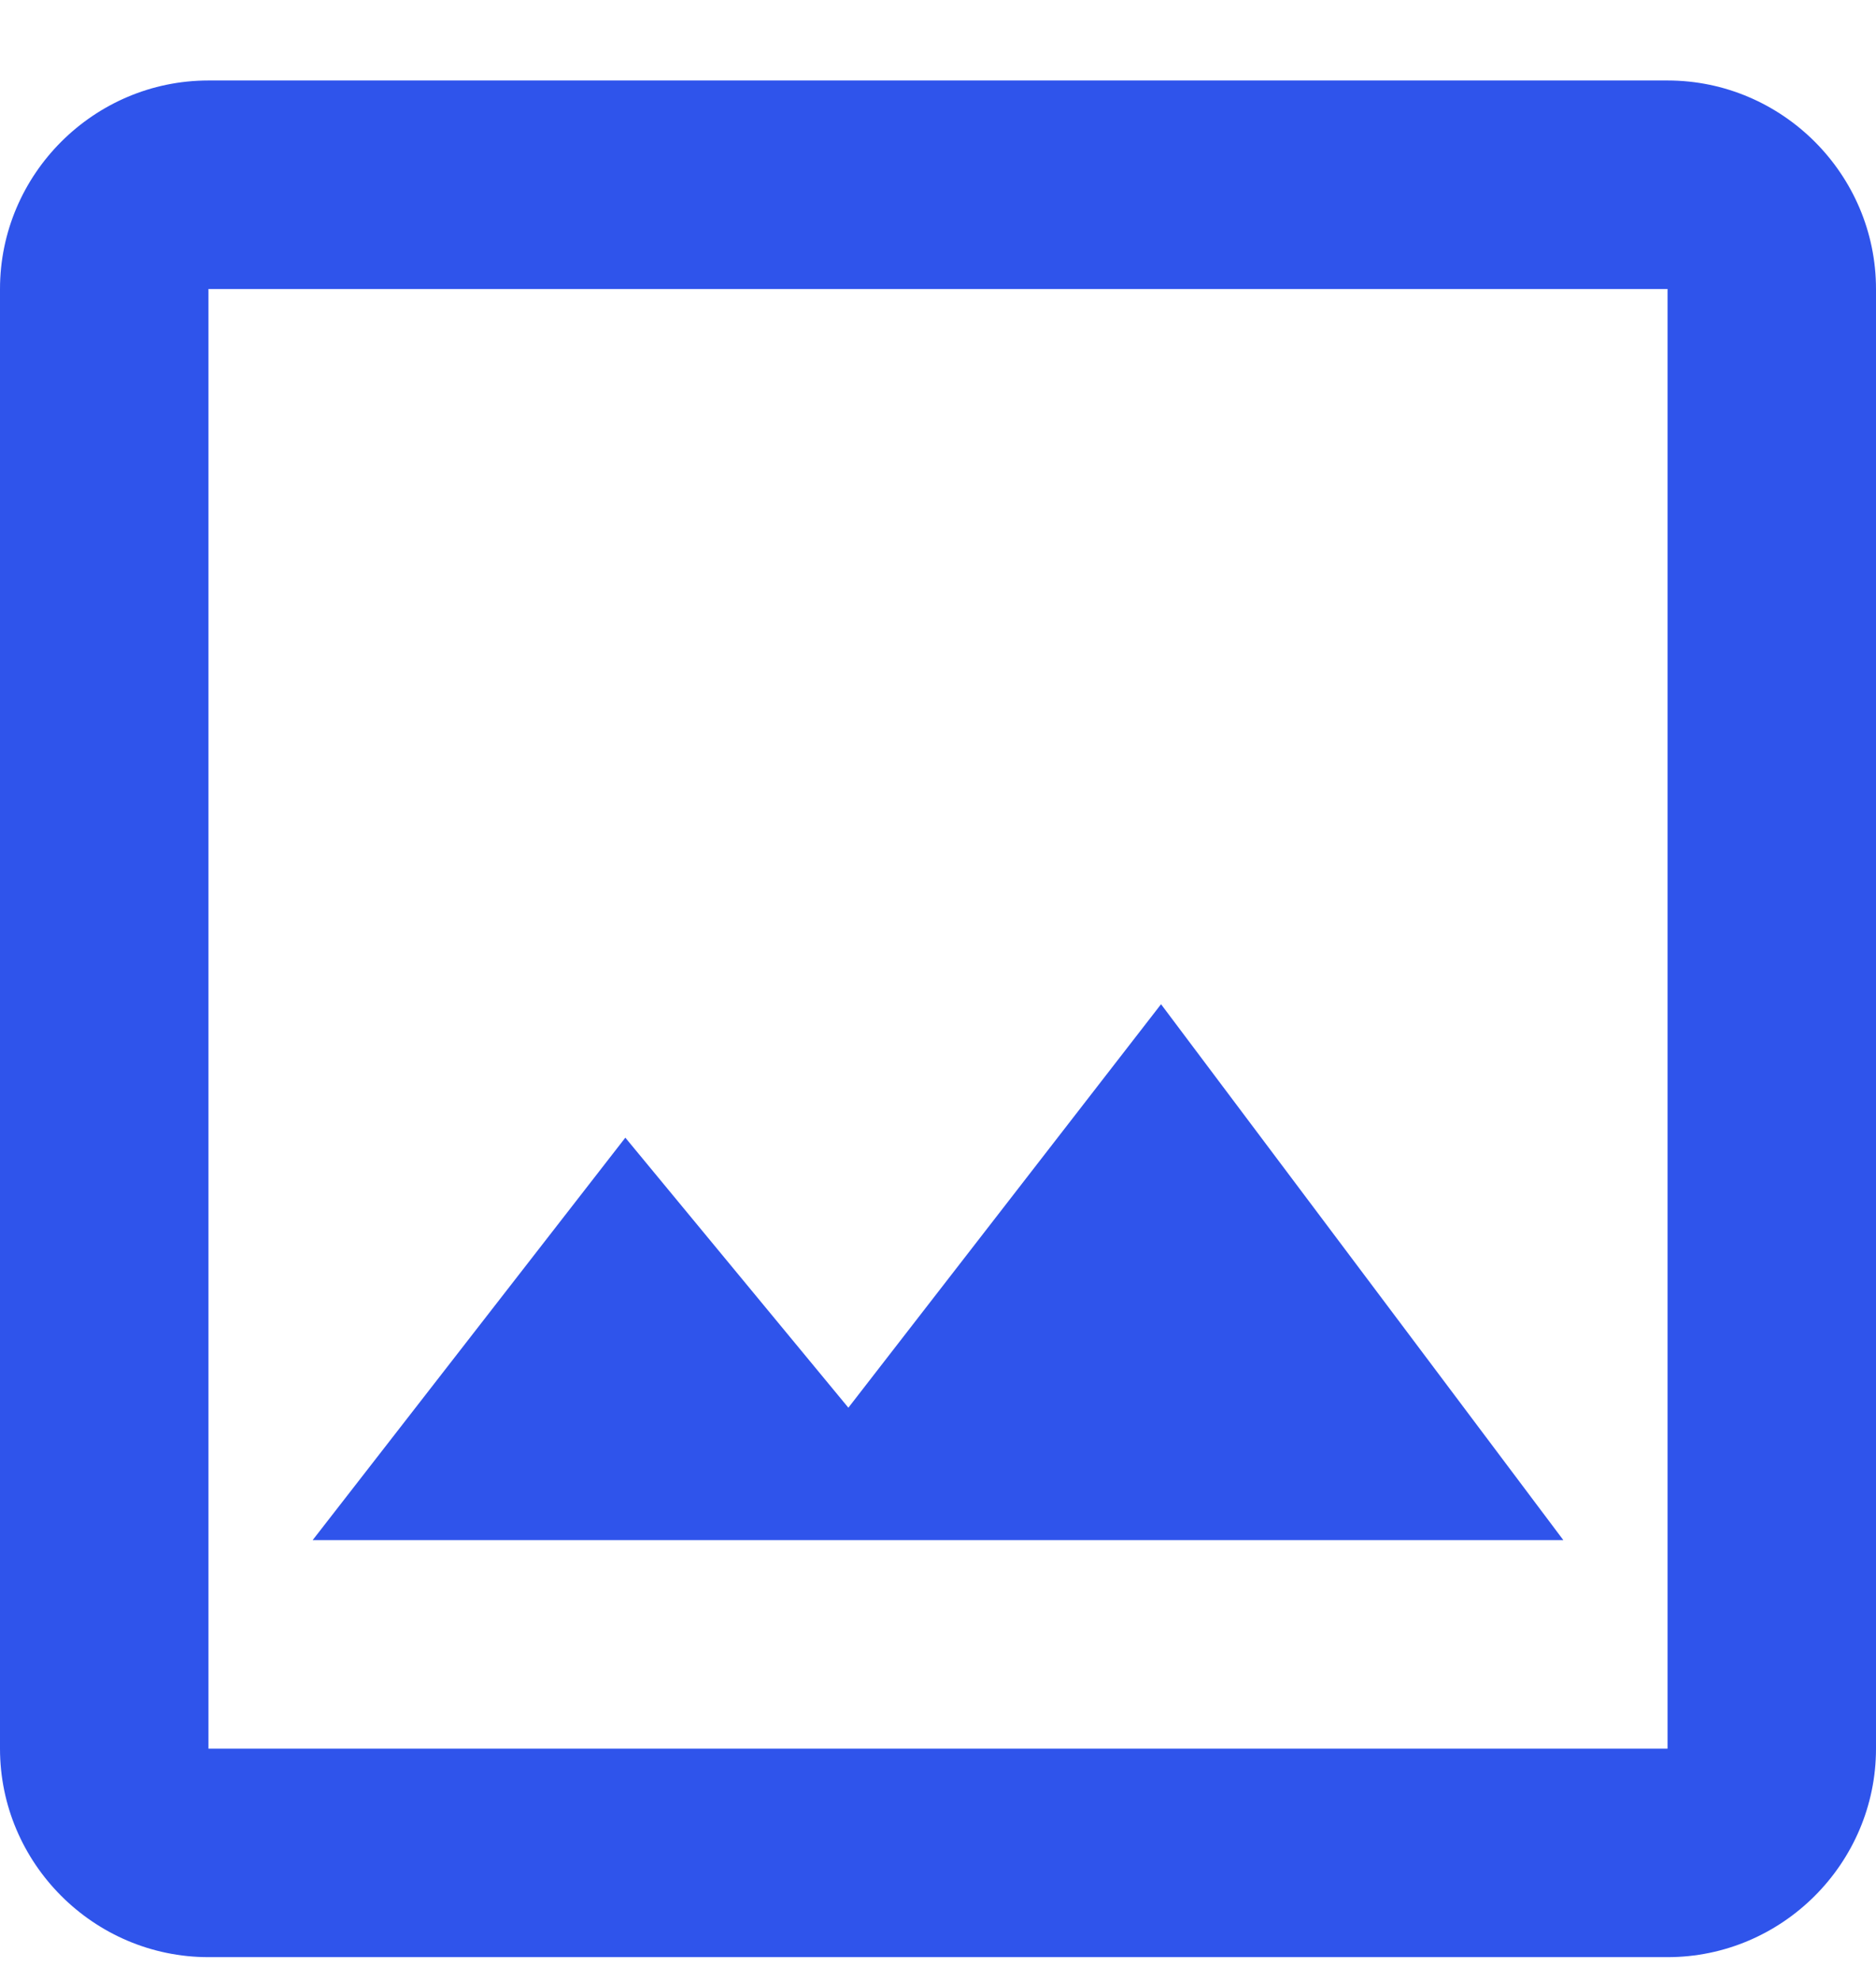 <svg xmlns="http://www.w3.org/2000/svg" width="18" height="19" fill="none"><path fill="#2F54EB" d="M16 2.772v14H2v-14h14zm0-2H2c-1.1 0-2 .9-2 2v14c0 1.1.9 2 2 2h14c1.1 0 2-.9 2-2v-14c0-1.1-.9-2-2-2zm-4.86 8.86-3 3.87L6 10.912l-3 3.86h12l-3.86-5.14z"/></svg>